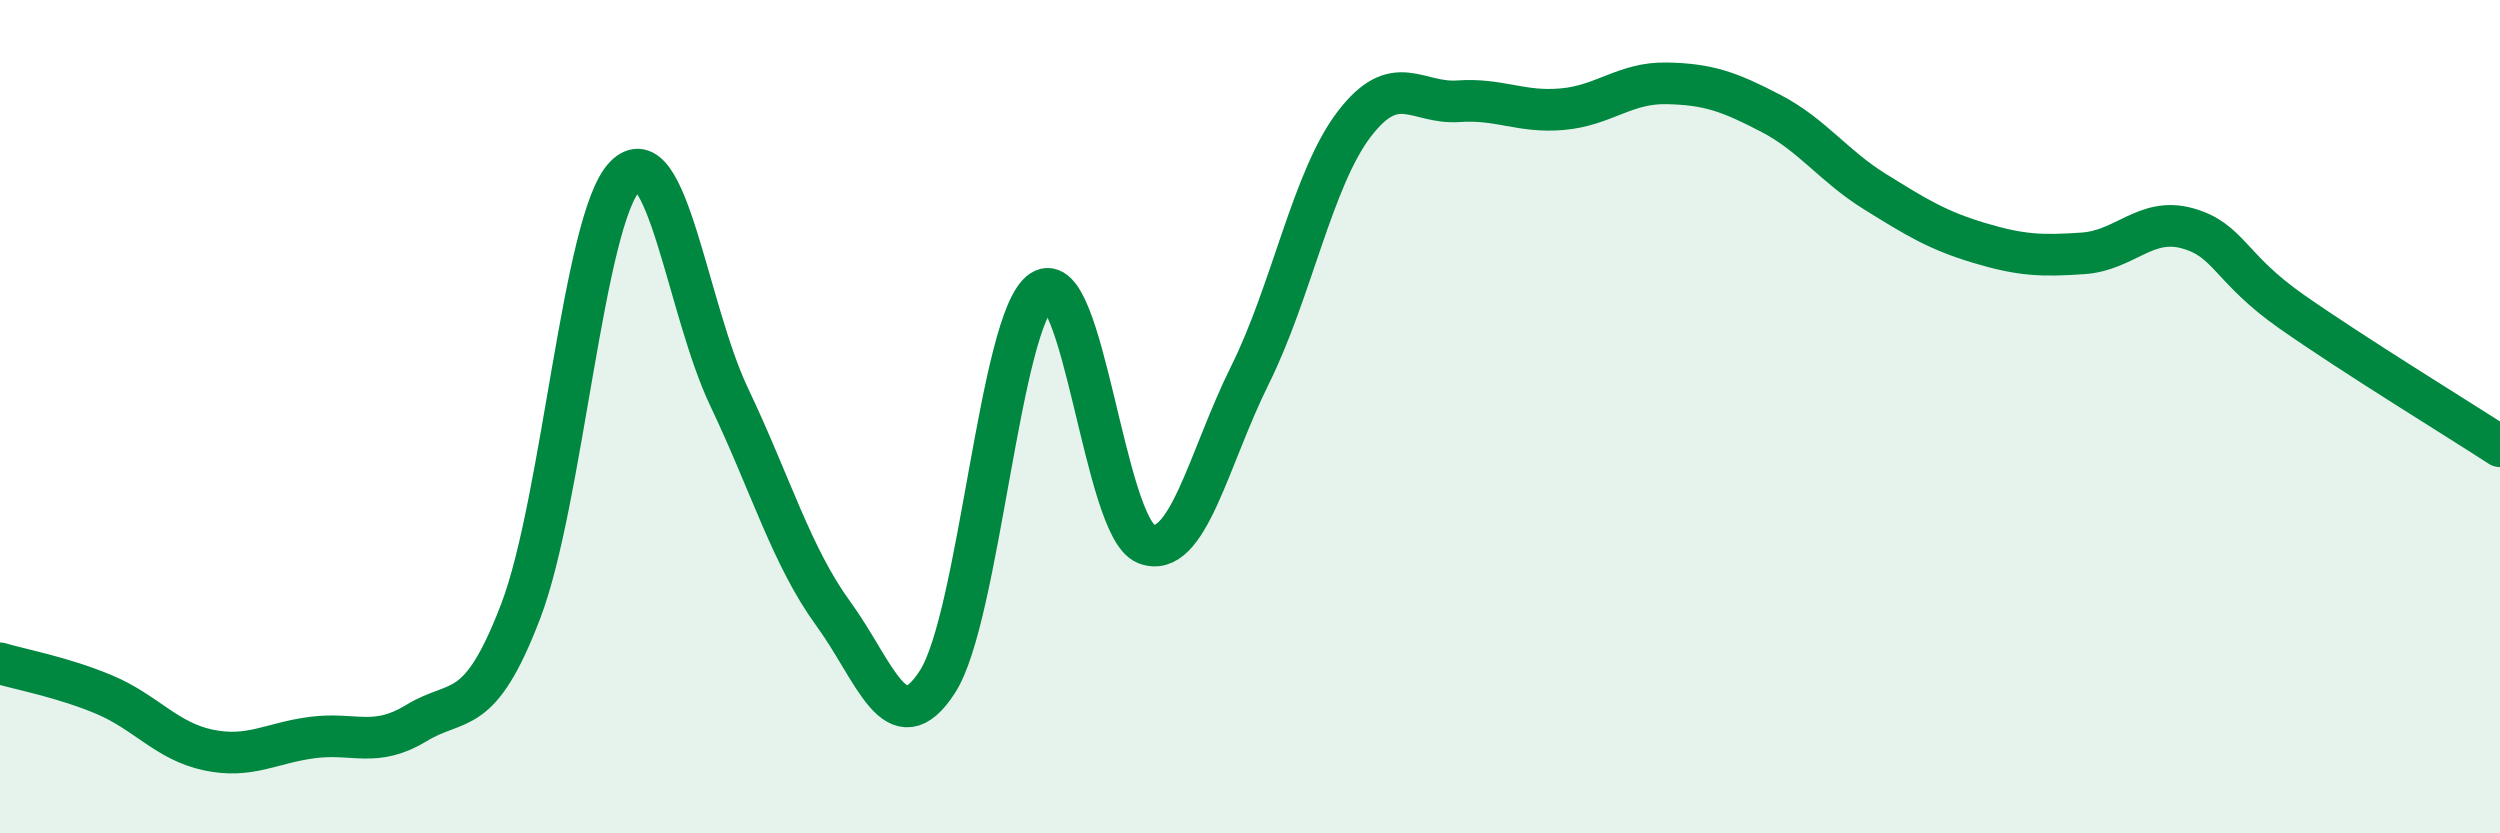 
    <svg width="60" height="20" viewBox="0 0 60 20" xmlns="http://www.w3.org/2000/svg">
      <path
        d="M 0,15.92 C 0.5,16.07 1.5,16.25 2.5,16.67 C 3.5,17.09 4,17.79 5,18 C 6,18.21 6.5,17.83 7.5,17.7 C 8.5,17.57 9,17.96 10,17.35 C 11,16.74 11.5,17.28 12.5,14.66 C 13.5,12.04 14,5.26 15,4.23 C 16,3.2 16.5,7.43 17.5,9.53 C 18.5,11.63 19,13.36 20,14.73 C 21,16.1 21.5,17.91 22.5,16.36 C 23.5,14.81 24,7.64 25,6.98 C 26,6.32 26.5,12.65 27.5,13.05 C 28.5,13.45 29,11.01 30,9 C 31,6.99 31.5,4.29 32.5,2.98 C 33.5,1.67 34,2.5 35,2.43 C 36,2.36 36.5,2.71 37.5,2.62 C 38.5,2.53 39,1.98 40,2 C 41,2.02 41.5,2.2 42.5,2.72 C 43.5,3.24 44,3.98 45,4.6 C 46,5.22 46.5,5.53 47.5,5.83 C 48.5,6.13 49,6.15 50,6.08 C 51,6.01 51.5,5.2 52.5,5.48 C 53.5,5.76 53.5,6.43 55,7.48 C 56.5,8.53 59,10.06 60,10.71L60 20L0 20Z"
        fill="#008740"
        opacity="0.1"
        stroke-linecap="round"
        stroke-linejoin="round"
      />
      <path
        d="M 0,15.92 C 0.5,16.07 1.5,16.25 2.5,16.67 C 3.5,17.09 4,17.79 5,18 C 6,18.21 6.5,17.83 7.5,17.7 C 8.5,17.57 9,17.96 10,17.35 C 11,16.74 11.5,17.28 12.5,14.66 C 13.5,12.04 14,5.26 15,4.23 C 16,3.2 16.5,7.43 17.5,9.53 C 18.5,11.63 19,13.36 20,14.73 C 21,16.1 21.5,17.91 22.5,16.36 C 23.5,14.81 24,7.64 25,6.98 C 26,6.32 26.5,12.65 27.5,13.05 C 28.5,13.45 29,11.01 30,9 C 31,6.99 31.5,4.29 32.5,2.98 C 33.5,1.67 34,2.5 35,2.43 C 36,2.36 36.5,2.71 37.5,2.62 C 38.5,2.53 39,1.98 40,2 C 41,2.02 41.5,2.2 42.5,2.72 C 43.5,3.24 44,3.98 45,4.6 C 46,5.22 46.5,5.53 47.5,5.83 C 48.5,6.13 49,6.15 50,6.08 C 51,6.01 51.5,5.2 52.5,5.48 C 53.5,5.76 53.5,6.43 55,7.48 C 56.5,8.53 59,10.06 60,10.71"
        stroke="#008740"
        stroke-width="1"
        fill="none"
        stroke-linecap="round"
        stroke-linejoin="round"
      />
    </svg>
  